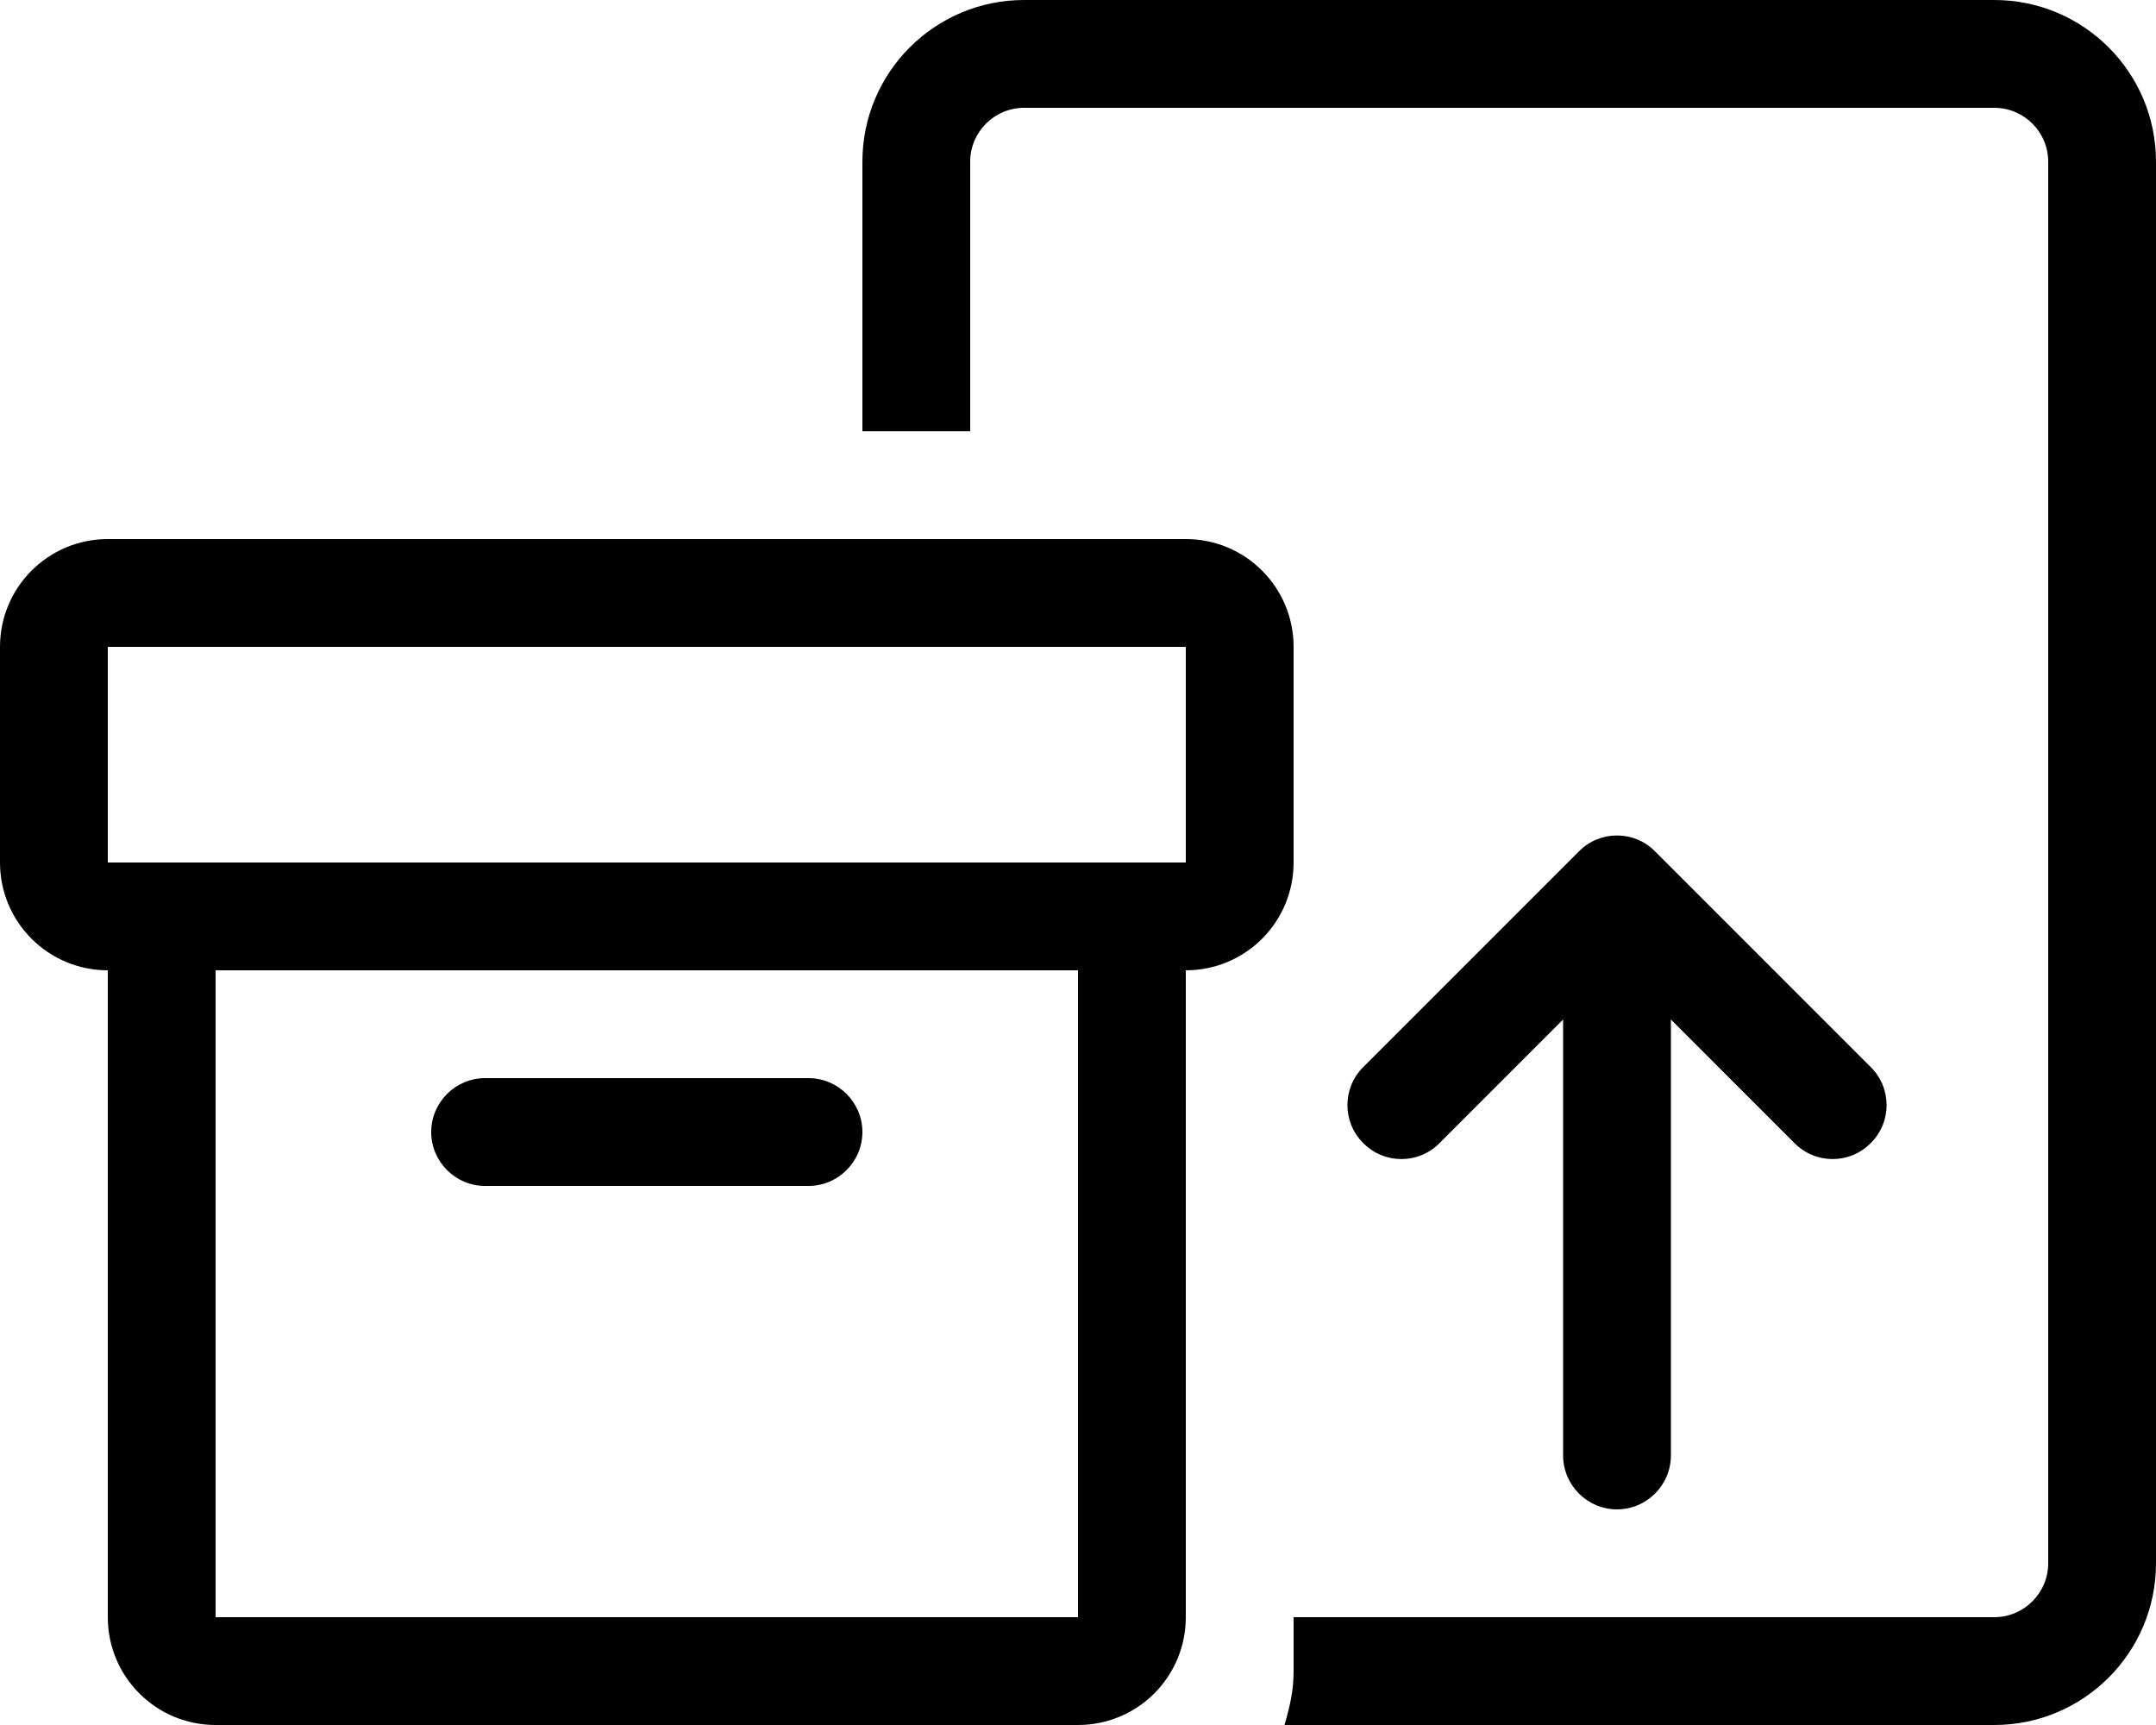 <svg xmlns="http://www.w3.org/2000/svg" viewBox="0 0 640 512"><!--! Font Awesome Pro 6.1.0 by @fontawesome - https://fontawesome.com License - https://fontawesome.com/license (Commercial License) Copyright 2022 Fonticons, Inc. --><path d="M592 32H304C295.2 32 288 39.16 288 48V128H256V48C256 21.49 277.5 0 304 0H592C618.5 0 640 21.49 640 48V464C640 490.5 618.5 512 592 512H381.3C383 506.1 384 501.6 384 496V480H592C600.8 480 608 472.8 608 464V48C608 39.16 600.8 32 592 32zM555.3 316.7C561.6 322.9 561.6 333.1 555.3 339.3C549.1 345.6 538.9 345.6 532.7 339.3L496 302.6V432C496 440.8 488.8 448 480 448C471.2 448 464 440.8 464 432V302.6L427.3 339.3C421.1 345.6 410.9 345.6 404.7 339.3C398.4 333.1 398.4 322.9 404.7 316.7L468.7 252.7C474.9 246.4 485.1 246.4 491.3 252.7L555.3 316.7zM240 320C248.8 320 256 327.2 256 336C256 344.8 248.8 352 240 352H144C135.2 352 128 344.8 128 336C128 327.2 135.2 320 144 320H240zM0 192C0 174.3 14.33 160 32 160H352C369.7 160 384 174.3 384 192V256C384 273.7 369.7 288 352 288V480C352 497.7 337.7 512 320 512H64C46.33 512 32 497.7 32 480V288C14.33 288 0 273.7 0 256V192zM352 192H32V256H352V192zM64 480H320V288H64V480z"/></svg>